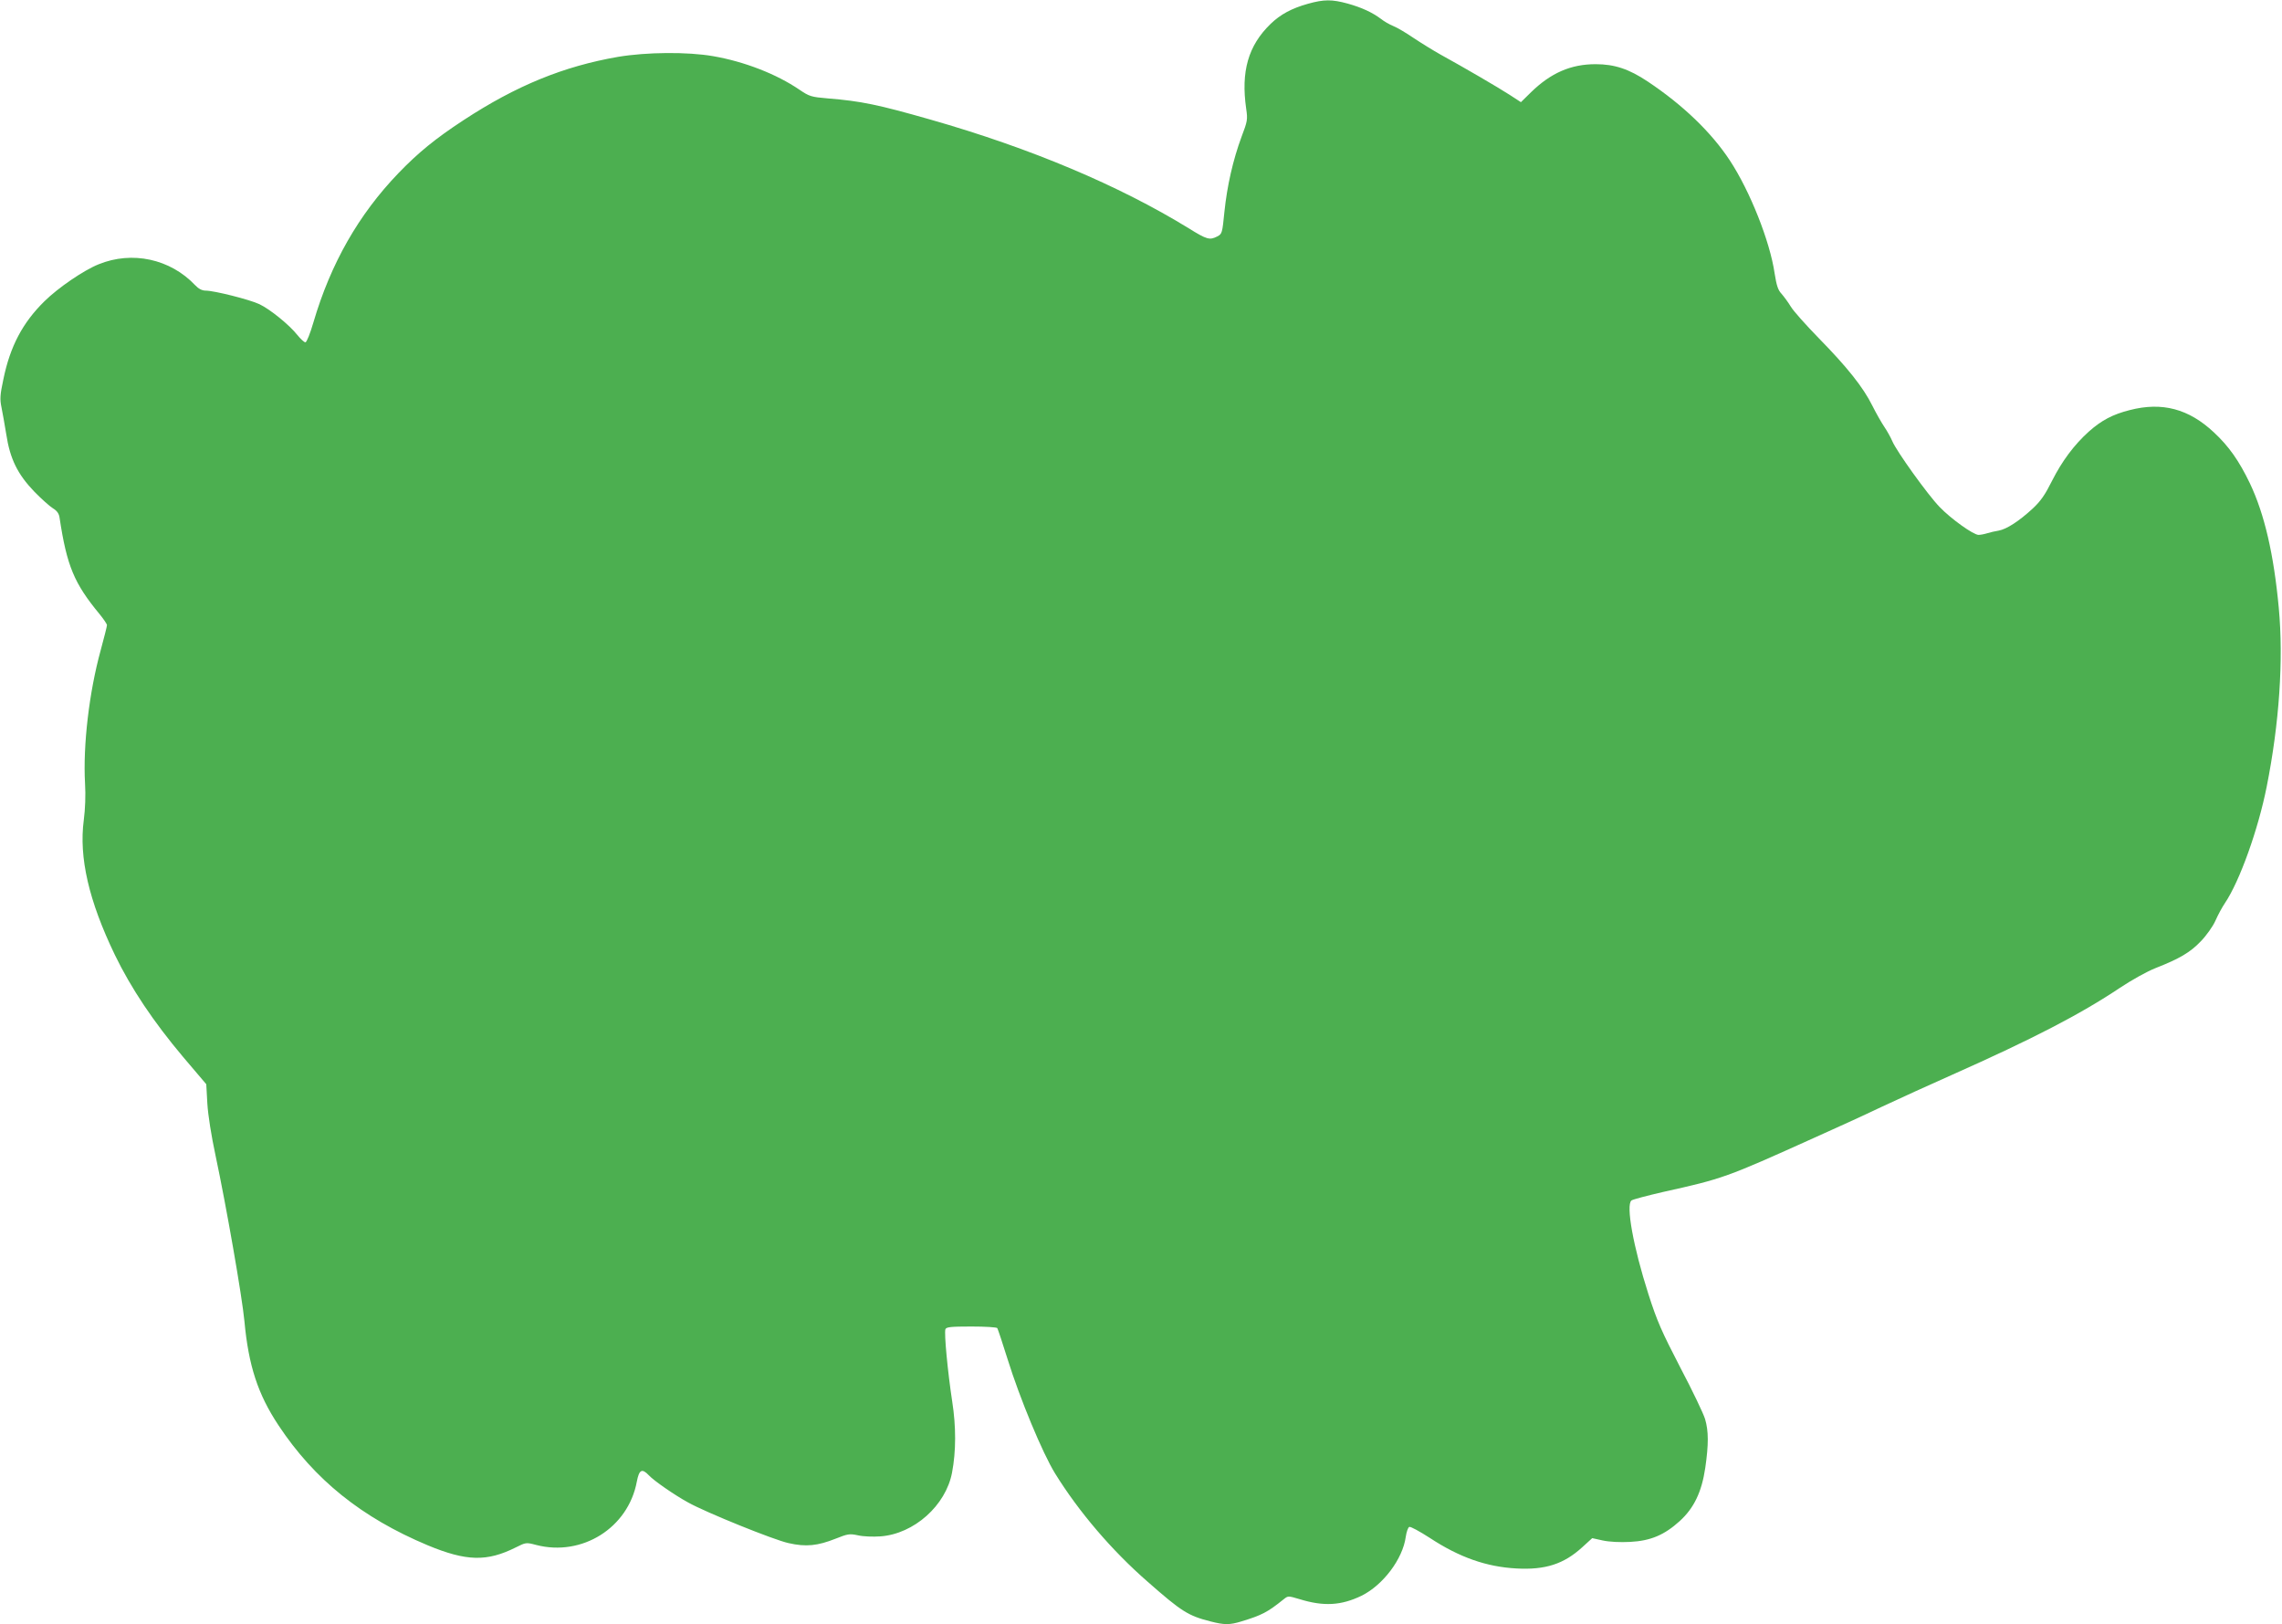 <?xml version="1.0" standalone="no"?>
<!DOCTYPE svg PUBLIC "-//W3C//DTD SVG 20010904//EN"
 "http://www.w3.org/TR/2001/REC-SVG-20010904/DTD/svg10.dtd">
<svg version="1.0" xmlns="http://www.w3.org/2000/svg"
 width="1280pt" height="911pt" viewBox="0 0 1280 911"
 preserveAspectRatio="xMidYMid meet">
<g transform="translate(0,911) scale(0.1,-0.1)"
fill="#4caf50" stroke="none">
<path d="M7337 9089 c-93 -26 -155 -60 -210 -113 -126 -122 -167 -267 -137
-476 9 -61 7 -70 -26 -157 -48 -130 -81 -275 -96 -420 -12 -120 -13 -125 -40
-139 -43 -22 -58 -18 -161 46 -389 239 -886 449 -1447 609 -294 84 -390 104
-576 119 -94 8 -104 11 -160 49 -129 88 -310 158 -484 188 -144 25 -373 23
-534 -4 -305 -53 -570 -161 -866 -355 -159 -104 -255 -183 -365 -297 -224
-233 -380 -507 -477 -837 -18 -62 -38 -112 -45 -112 -7 0 -27 19 -45 41 -46
58 -154 145 -213 173 -55 26 -254 76 -301 76 -21 0 -40 10 -60 31 -139 147
-353 193 -540 117 -85 -34 -228 -132 -305 -208 -122 -120 -192 -252 -230 -437
-19 -88 -20 -112 -11 -156 6 -29 18 -97 27 -152 21 -139 64 -225 157 -322 40
-41 87 -83 105 -94 23 -14 34 -30 37 -52 41 -272 82 -369 225 -542 22 -27 41
-55 41 -61 0 -7 -16 -70 -35 -140 -65 -236 -100 -534 -88 -748 4 -66 1 -144
-7 -205 -28 -210 28 -453 174 -756 91 -188 217 -376 383 -573 l130 -153 6
-108 c4 -66 22 -180 46 -292 61 -287 149 -791 162 -929 23 -249 75 -409 191
-584 202 -305 467 -518 837 -673 217 -90 332 -93 494 -12 56 28 58 29 114 14
258 -67 517 96 565 355 13 68 29 76 68 35 28 -30 143 -110 220 -152 98 -55
483 -211 564 -228 97 -22 162 -15 263 25 68 27 78 29 125 19 29 -7 86 -9 127
-6 188 14 366 173 401 357 23 120 23 259 1 400 -25 164 -46 383 -38 405 5 12
29 15 146 15 77 0 142 -4 145 -9 3 -5 29 -82 57 -172 69 -222 197 -530 267
-643 133 -215 319 -433 520 -608 190 -167 226 -190 352 -222 77 -20 108 -20
173 0 115 35 146 51 237 124 25 20 25 20 89 1 136 -42 234 -36 348 19 121 60
231 206 248 330 4 28 13 54 20 56 7 3 58 -25 114 -61 167 -110 319 -163 487
-172 162 -9 266 25 369 119 l56 51 59 -13 c37 -8 97 -11 154 -8 115 6 192 39
278 117 80 73 123 163 143 298 19 132 19 206 -1 274 -9 30 -71 160 -139 289
-105 203 -130 259 -179 412 -85 266 -127 499 -95 525 8 6 88 27 179 48 333 74
351 80 845 303 110 49 279 126 375 172 96 45 276 127 400 182 452 201 720 340
940 487 66 44 152 92 200 111 135 53 195 88 255 151 31 32 68 84 82 116 14 32
38 76 53 98 83 123 187 415 234 652 71 356 95 713 68 1003 -28 301 -80 526
-162 699 -61 127 -119 209 -202 286 -141 132 -290 172 -472 125 -95 -24 -158
-57 -230 -121 -82 -74 -150 -165 -206 -276 -39 -78 -63 -113 -108 -155 -78
-72 -147 -116 -191 -124 -20 -3 -49 -10 -65 -15 -16 -5 -38 -9 -48 -9 -29 0
-156 91 -219 157 -65 67 -242 313 -265 369 -9 21 -29 57 -44 79 -15 22 -46 76
-68 120 -51 103 -142 217 -302 380 -70 72 -140 150 -155 175 -15 25 -39 57
-52 72 -20 21 -28 46 -39 115 -26 179 -138 461 -251 633 -104 158 -263 311
-461 443 -105 70 -186 97 -292 97 -139 0 -251 -49 -362 -157 l-57 -56 -63 41
c-65 42 -257 154 -388 226 -41 23 -109 65 -151 93 -41 28 -93 59 -114 67 -22
9 -53 27 -69 40 -48 36 -108 64 -187 86 -88 24 -132 24 -222 -1z"/>
</g>
</svg>
